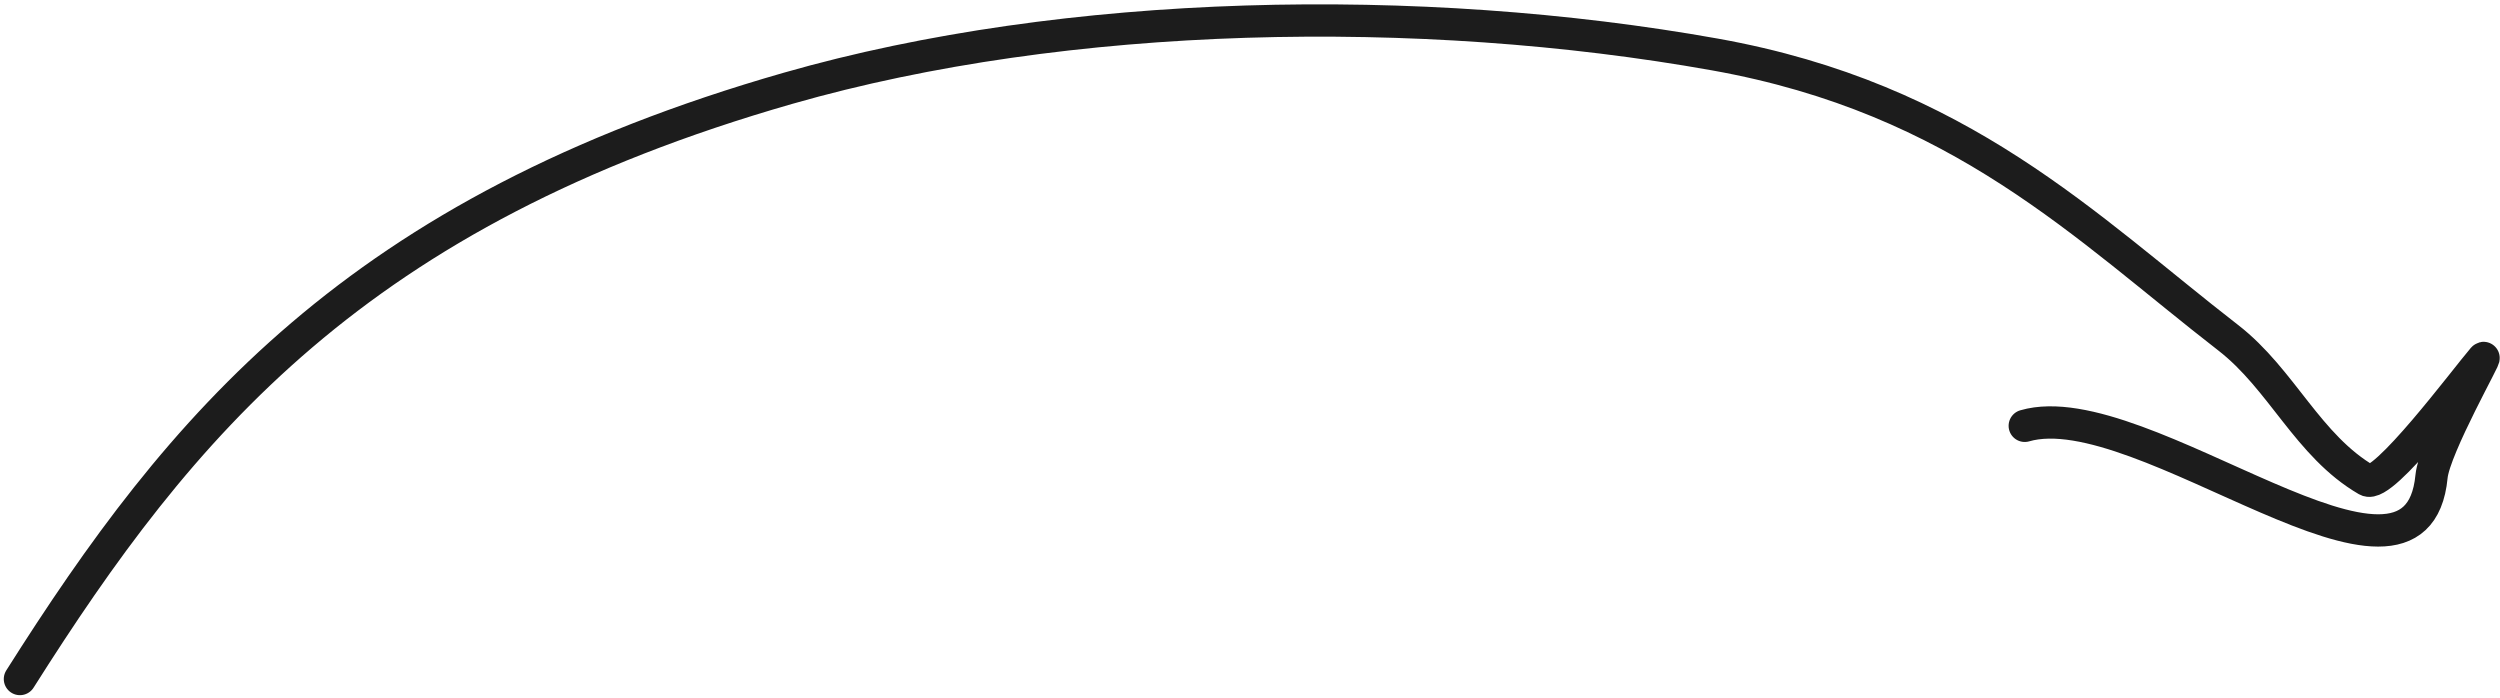 <svg width="387" height="108" viewBox="0 0 387 108" fill="none" xmlns="http://www.w3.org/2000/svg">
    <path d="M3.085 105.113C27.924 65.848 55.045 32.847 122.026 13.657C165.184 1.292 219.882 0.284 265.455 8.431C303.583 15.246 322.863 35.189 344.916 52.272C353.257 58.732 357.239 69.011 366.406 74.337C368.899 75.785 381.644 58.664 384.397 55.465C385.303 54.413 376.831 69.263 376.401 73.756C374.06 98.235 331.664 60.621 313.432 65.917" stroke="#1C1C1C" stroke-width="5" stroke-linecap="round"/>
</svg>
